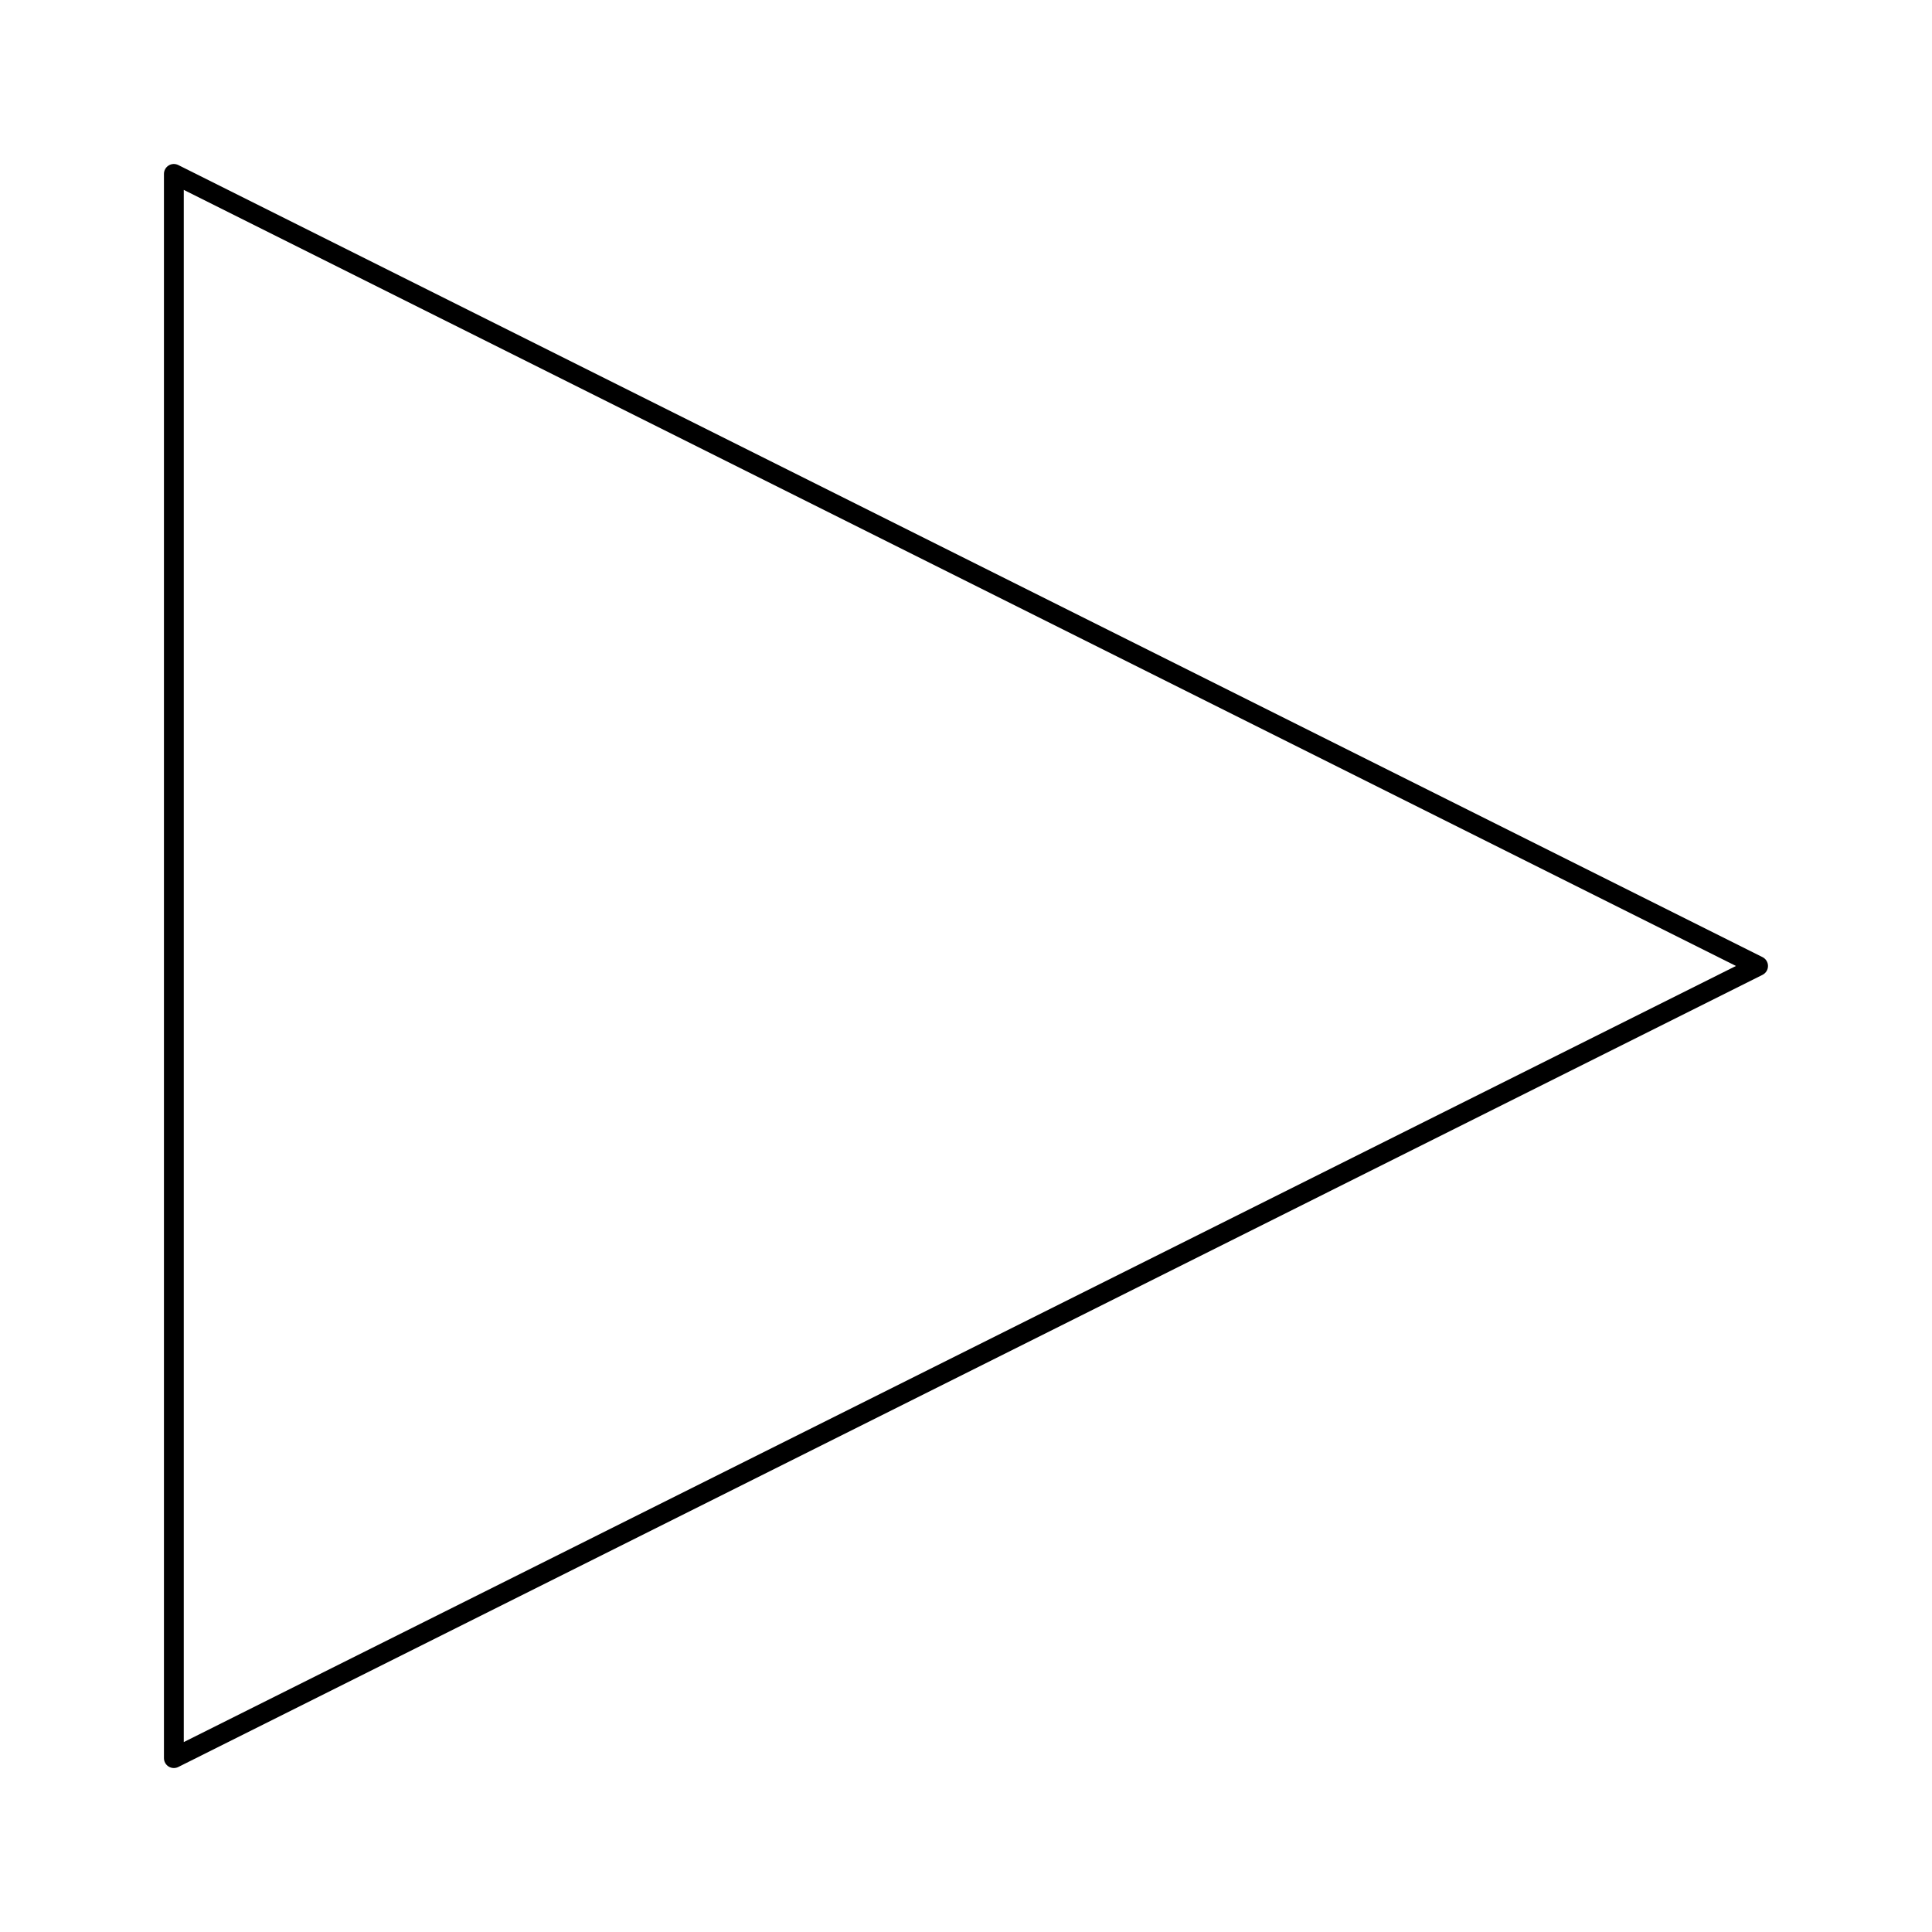 <?xml version="1.0" encoding="UTF-8"?>
<!-- Uploaded to: ICON Repo, www.svgrepo.com, Generator: ICON Repo Mixer Tools -->
<svg fill="#000000" width="800px" height="800px" version="1.1" viewBox="144 144 512 512" xmlns="http://www.w3.org/2000/svg">
 <path d="m611.09 397.65-419.84-209.91c-0.812-0.406-1.781-0.371-2.555 0.113-0.777 0.484-1.246 1.324-1.246 2.231v419.84c0 0.906 0.473 1.754 1.242 2.234 0.422 0.258 0.906 0.391 1.383 0.391 0.402 0 0.805-0.094 1.176-0.277l419.84-209.93c0.887-0.445 1.449-1.355 1.449-2.348 0-0.992-0.562-1.898-1.449-2.344zm-418.39 208.02v-411.35l411.35 205.67z"/>
</svg>